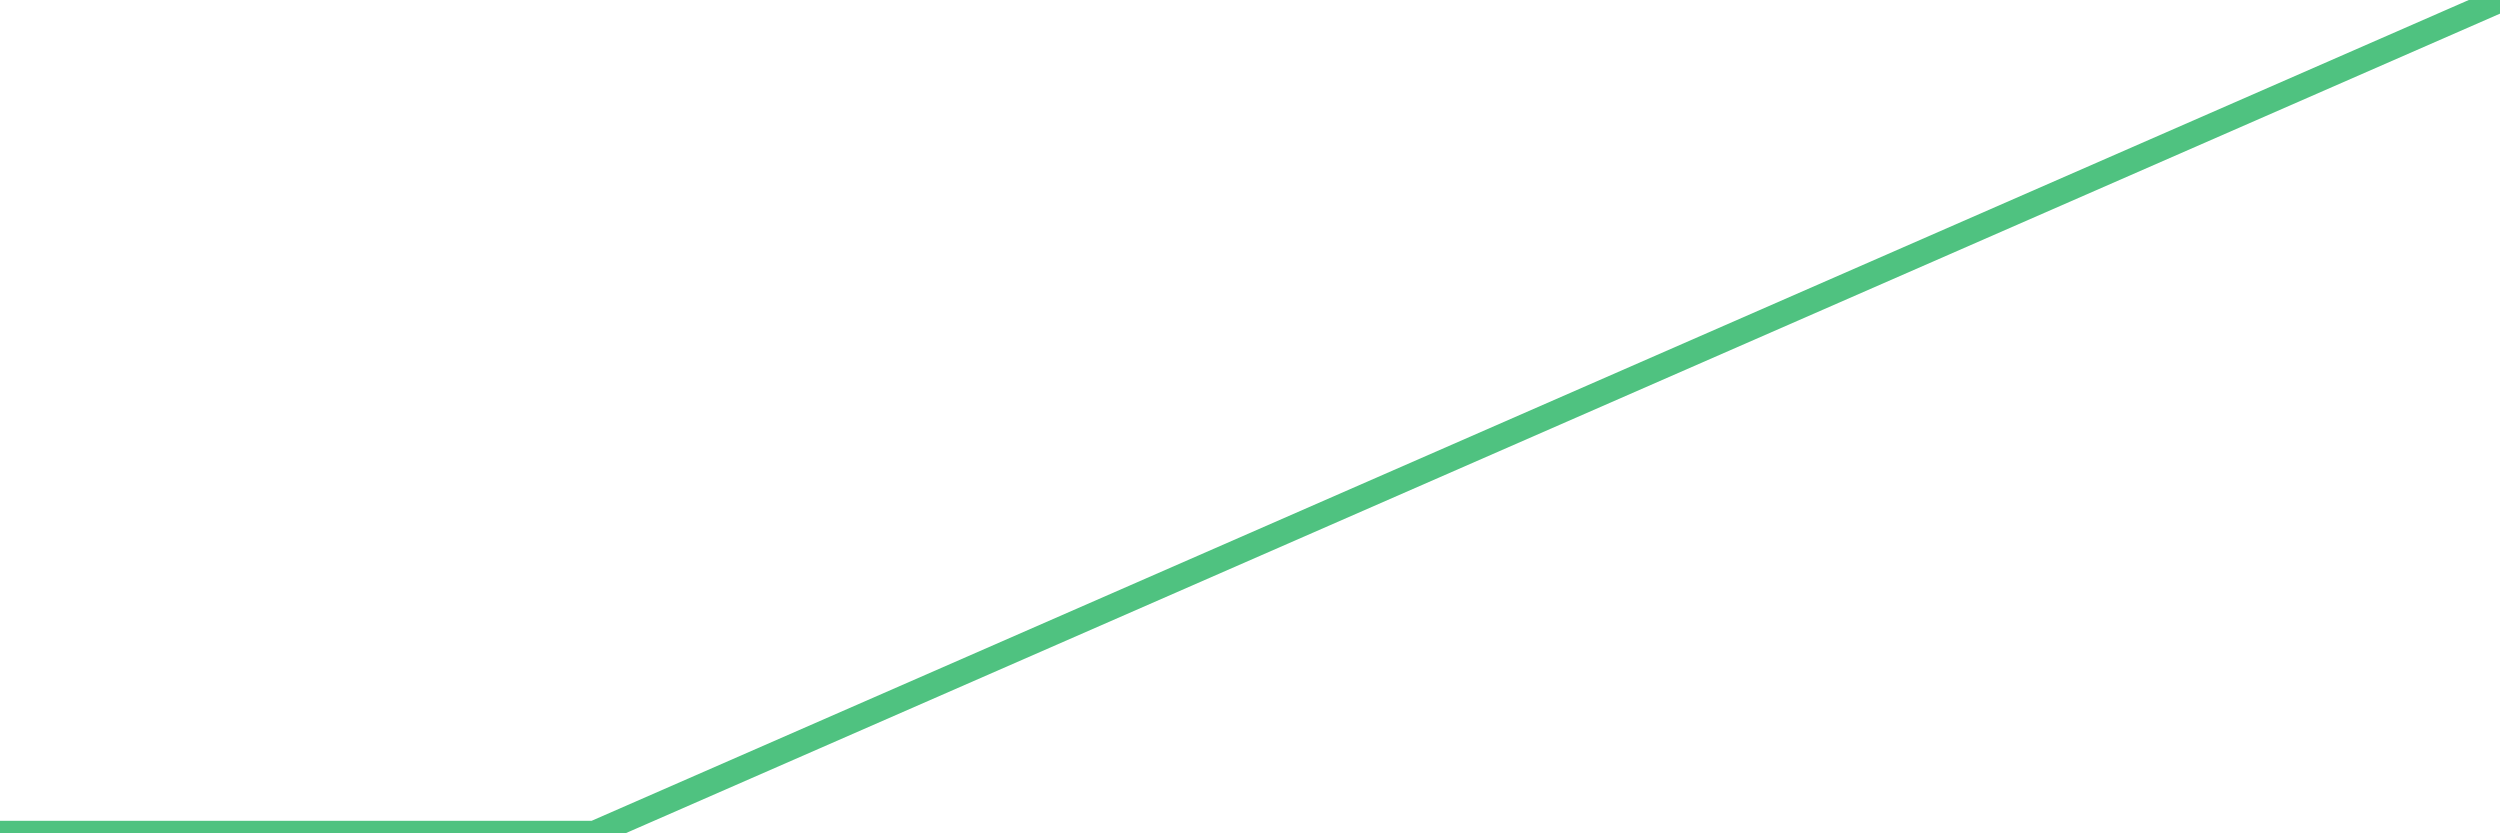<?xml version="1.0"?><svg width="150px" height="50px" xmlns="http://www.w3.org/2000/svg" xmlns:xlink="http://www.w3.org/1999/xlink"> <polyline fill="none" stroke="#4fc280" stroke-width="1.5px" stroke-linecap="round" stroke-miterlimit="5" points="0.00,50.00 0.07,50.00 0.15,50.00 0.22,50.00 0.30,50.00 0.37,50.00 0.45,50.00 0.52,50.00 0.60,50.00 0.67,50.00 0.74,50.00 0.82,50.00 0.89,50.00 0.97,50.00 1.04,50.00 1.12,50.00 1.19,50.00 1.27,50.00 1.34,50.00 1.41,50.00 1.49,50.00 1.56,50.00 1.64,50.00 1.71,50.00 1.79,50.00 1.86,50.00 1.93,50.00 2.01,50.00 2.08,50.00 2.16,50.00 2.23,50.00 2.31,50.00 2.38,50.00 2.46,50.00 2.53,50.00 2.60,50.00 2.68,50.00 2.75,50.00 2.83,50.00 2.90,50.00 2.98,50.00 3.05,50.00 3.13,50.00 3.20,50.00 3.27,50.00 3.35,50.00 3.42,50.00 3.50,50.00 3.57,50.00 3.65,50.00 3.72,50.00 3.80,50.00 3.87,50.00 3.94,50.00 4.02,50.00 4.09,50.00 4.17,50.00 4.24,50.00 4.32,50.00 4.39,50.00 4.47,50.00 4.54,50.00 4.61,50.00 4.69,50.00 4.76,50.00 4.84,50.00 4.91,50.00 4.99,50.00 5.06,50.00 5.13,50.00 5.21,50.00 5.28,50.00 5.36,50.00 5.43,50.00 5.51,50.00 5.58,50.00 5.66,50.00 5.73,50.00 5.80,50.00 5.88,50.00 5.95,50.00 6.03,50.00 6.10,50.00 6.18,50.00 6.25,50.00 6.33,50.00 6.40,50.00 6.47,50.00 6.55,50.00 6.62,50.00 6.70,50.00 6.77,50.00 6.85,50.00 6.92,50.00 7.00,50.00 7.07,50.00 7.14,50.00 7.22,50.00 7.29,50.00 7.37,50.00 7.44,50.00 7.52,50.00 7.59,50.00 7.67,50.00 7.74,50.00 7.81,50.00 7.89,50.00 7.96,50.00 8.04,50.00 8.11,50.00 8.19,50.00 8.26,50.00 8.33,50.00 8.41,50.00 8.48,50.00 8.56,50.00 8.63,50.00 8.71,50.00 8.78,50.00 8.86,50.00 8.93,50.00 9.00,50.00 9.08,50.00 9.15,50.00 9.23,50.00 9.30,50.00 9.38,50.00 9.45,50.00 9.53,50.00 9.60,50.00 9.67,50.00 9.75,50.00 9.82,50.00 9.90,50.00 9.97,50.00 10.05,50.00 10.12,50.00 10.20,50.00 10.27,50.00 10.34,50.00 10.42,50.00 10.49,50.00 10.57,50.00 10.64,50.00 10.72,50.00 10.79,50.00 10.86,50.00 10.94,50.00 11.01,50.00 11.09,50.00 11.16,50.00 11.24,50.00 11.31,50.00 11.39,50.00 11.46,50.00 11.53,50.00 11.61,50.00 11.68,50.00 11.76,50.00 11.83,50.00 11.91,50.00 11.98,50.00 12.06,50.00 12.13,50.00 12.20,50.00 12.28,50.00 12.35,50.00 12.43,50.00 12.50,50.00 12.58,50.00 12.65,50.00 12.73,50.00 12.80,50.00 12.87,50.00 12.95,50.00 13.02,50.00 13.10,50.00 13.17,50.00 13.25,50.00 13.32,50.00 13.40,50.00 13.47,50.00 13.54,50.00 13.62,50.00 13.69,50.00 13.77,50.00 13.84,50.00 13.92,50.00 13.99,50.00 14.06,50.00 14.14,50.00 14.21,50.00 14.29,50.00 14.36,50.00 14.44,50.00 14.51,50.00 14.59,50.00 14.66,50.00 14.73,50.00 14.81,50.00 14.88,50.00 14.96,50.00 15.03,50.00 15.11,50.00 15.18,50.00 15.26,50.00 15.33,50.00 15.40,50.00 15.48,50.00 15.55,50.00 15.63,50.00 15.70,50.00 15.78,50.00 15.85,50.00 15.93,50.00 16.00,50.00 16.07,50.00 16.15,50.00 16.22,50.00 16.30,50.00 16.37,50.00 16.45,50.00 16.52,50.00 16.60,50.00 16.67,50.00 16.74,50.00 16.82,50.00 16.89,50.00 16.97,50.00 17.04,50.00 17.12,50.00 17.19,50.00 17.26,50.00 17.34,50.00 17.41,50.00 17.49,50.00 17.56,50.00 17.64,50.00 17.71,50.00 17.79,50.00 17.86,50.00 17.93,50.00 18.01,50.00 18.08,50.00 18.16,50.00 18.23,50.00 18.31,50.00 18.38,50.00 18.46,50.00 18.53,50.00 18.60,50.00 18.68,50.00 18.75,50.00 18.83,50.00 18.90,50.00 18.98,50.00 19.05,50.00 19.13,50.00 19.20,50.00 19.27,50.00 19.35,50.00 19.42,50.00 19.50,50.00 19.57,50.00 19.65,50.00 19.72,50.00 19.80,50.00 19.87,50.00 19.94,50.00 20.02,50.00 20.09,50.00 20.17,50.00 20.24,50.00 20.32,50.00 20.39,50.00 20.46,50.00 20.54,50.00 20.61,50.00 20.69,50.00 20.76,50.00 20.84,50.00 20.91,50.00 20.99,50.00 21.06,50.00 21.13,50.00 21.21,50.00 21.28,50.00 21.36,50.00 21.43,50.00 21.51,50.00 21.58,50.00 21.66,50.00 21.73,50.00 21.80,50.00 21.88,50.00 21.95,50.00 22.03,50.00 22.10,50.00 22.18,50.00 22.25,50.00 22.33,50.00 22.40,50.00 22.47,50.00 22.55,50.00 22.62,50.00 22.70,50.00 22.77,50.00 22.85,50.00 22.92,50.00 23.00,50.00 23.07,50.00 23.14,50.00 23.22,50.00 23.29,50.00 23.37,50.00 23.44,50.00 23.52,50.00 23.59,50.00 23.66,50.00 23.74,50.00 23.81,50.00 23.89,50.00 23.96,50.00 24.04,50.00 24.11,50.00 24.19,50.00 24.26,50.00 24.33,50.00 24.41,50.00 24.48,50.00 24.56,50.00 24.63,50.00 24.71,50.00 24.78,50.00 24.86,50.00 24.93,50.00 25.00,50.00 25.08,50.00 25.15,50.00 25.23,50.00 25.30,50.00 25.38,50.00 25.45,50.00 25.53,50.00 25.60,50.00 25.67,50.00 25.75,50.00 25.82,50.00 25.90,50.00 25.97,50.00 26.05,50.00 26.12,50.00 26.20,50.00 26.27,50.00 26.34,50.00 26.42,50.00 26.49,50.00 26.57,50.00 26.64,50.00 26.72,50.00 26.79,50.00 26.86,50.00 26.94,50.00 27.01,50.00 27.09,50.00 27.16,50.00 27.24,50.00 27.31,50.00 27.39,50.00 27.46,50.00 27.53,50.00 27.61,50.00 27.68,50.00 27.76,50.00 27.83,50.00 27.91,50.00 27.98,50.00 28.06,50.00 28.13,50.00 28.20,50.00 28.28,50.00 28.35,50.00 28.43,50.00 28.50,50.00 28.58,50.00 28.65,50.00 28.73,50.00 28.80,50.00 28.87,50.00 28.95,50.00 29.02,50.00 29.10,50.00 29.17,50.00 29.25,50.00 29.32,50.00 29.40,50.00 29.47,50.00 29.54,50.00 29.62,50.00 29.69,50.00 29.77,50.00 29.84,50.00 29.92,50.00 29.99,50.00 30.06,50.00 30.14,50.00 30.21,50.00 30.29,50.00 30.36,50.00 30.44,50.00 30.51,50.00 30.59,50.00 30.66,50.00 30.73,50.00 30.81,50.00 30.88,50.00 30.96,50.00 31.03,50.00 31.11,50.00 31.18,50.00 31.26,50.00 31.33,50.00 31.40,50.00 31.48,50.00 31.55,50.00 31.63,50.00 31.70,50.00 31.78,50.00 31.85,50.00 31.93,50.00 32.00,50.00 32.07,50.00 32.15,50.00 32.22,50.00 32.30,50.00 32.37,50.00 32.45,50.00 32.52,50.00 32.59,50.00 32.67,50.00 32.74,50.00 32.82,50.00 32.89,50.00 32.97,50.00 33.04,50.00 33.12,50.00 33.19,50.00 33.26,50.00 33.34,50.00 33.41,50.00 33.49,50.00 33.56,50.00 33.64,50.00 33.71,50.00 33.79,50.00 33.86,50.00 33.93,50.00 34.01,50.00 34.08,50.00 34.16,50.00 34.23,50.00 34.31,50.00 34.38,50.00 34.46,50.00 34.53,50.00 34.60,50.00 34.68,50.00 34.75,50.00 34.83,50.00 34.90,50.00 34.98,50.00 35.05,50.00 35.13,50.00 35.20,50.00 35.27,50.00 35.35,50.00 35.42,50.00 35.50,50.00 35.57,50.00 35.65,50.00 150.00,0.00 "/></svg>